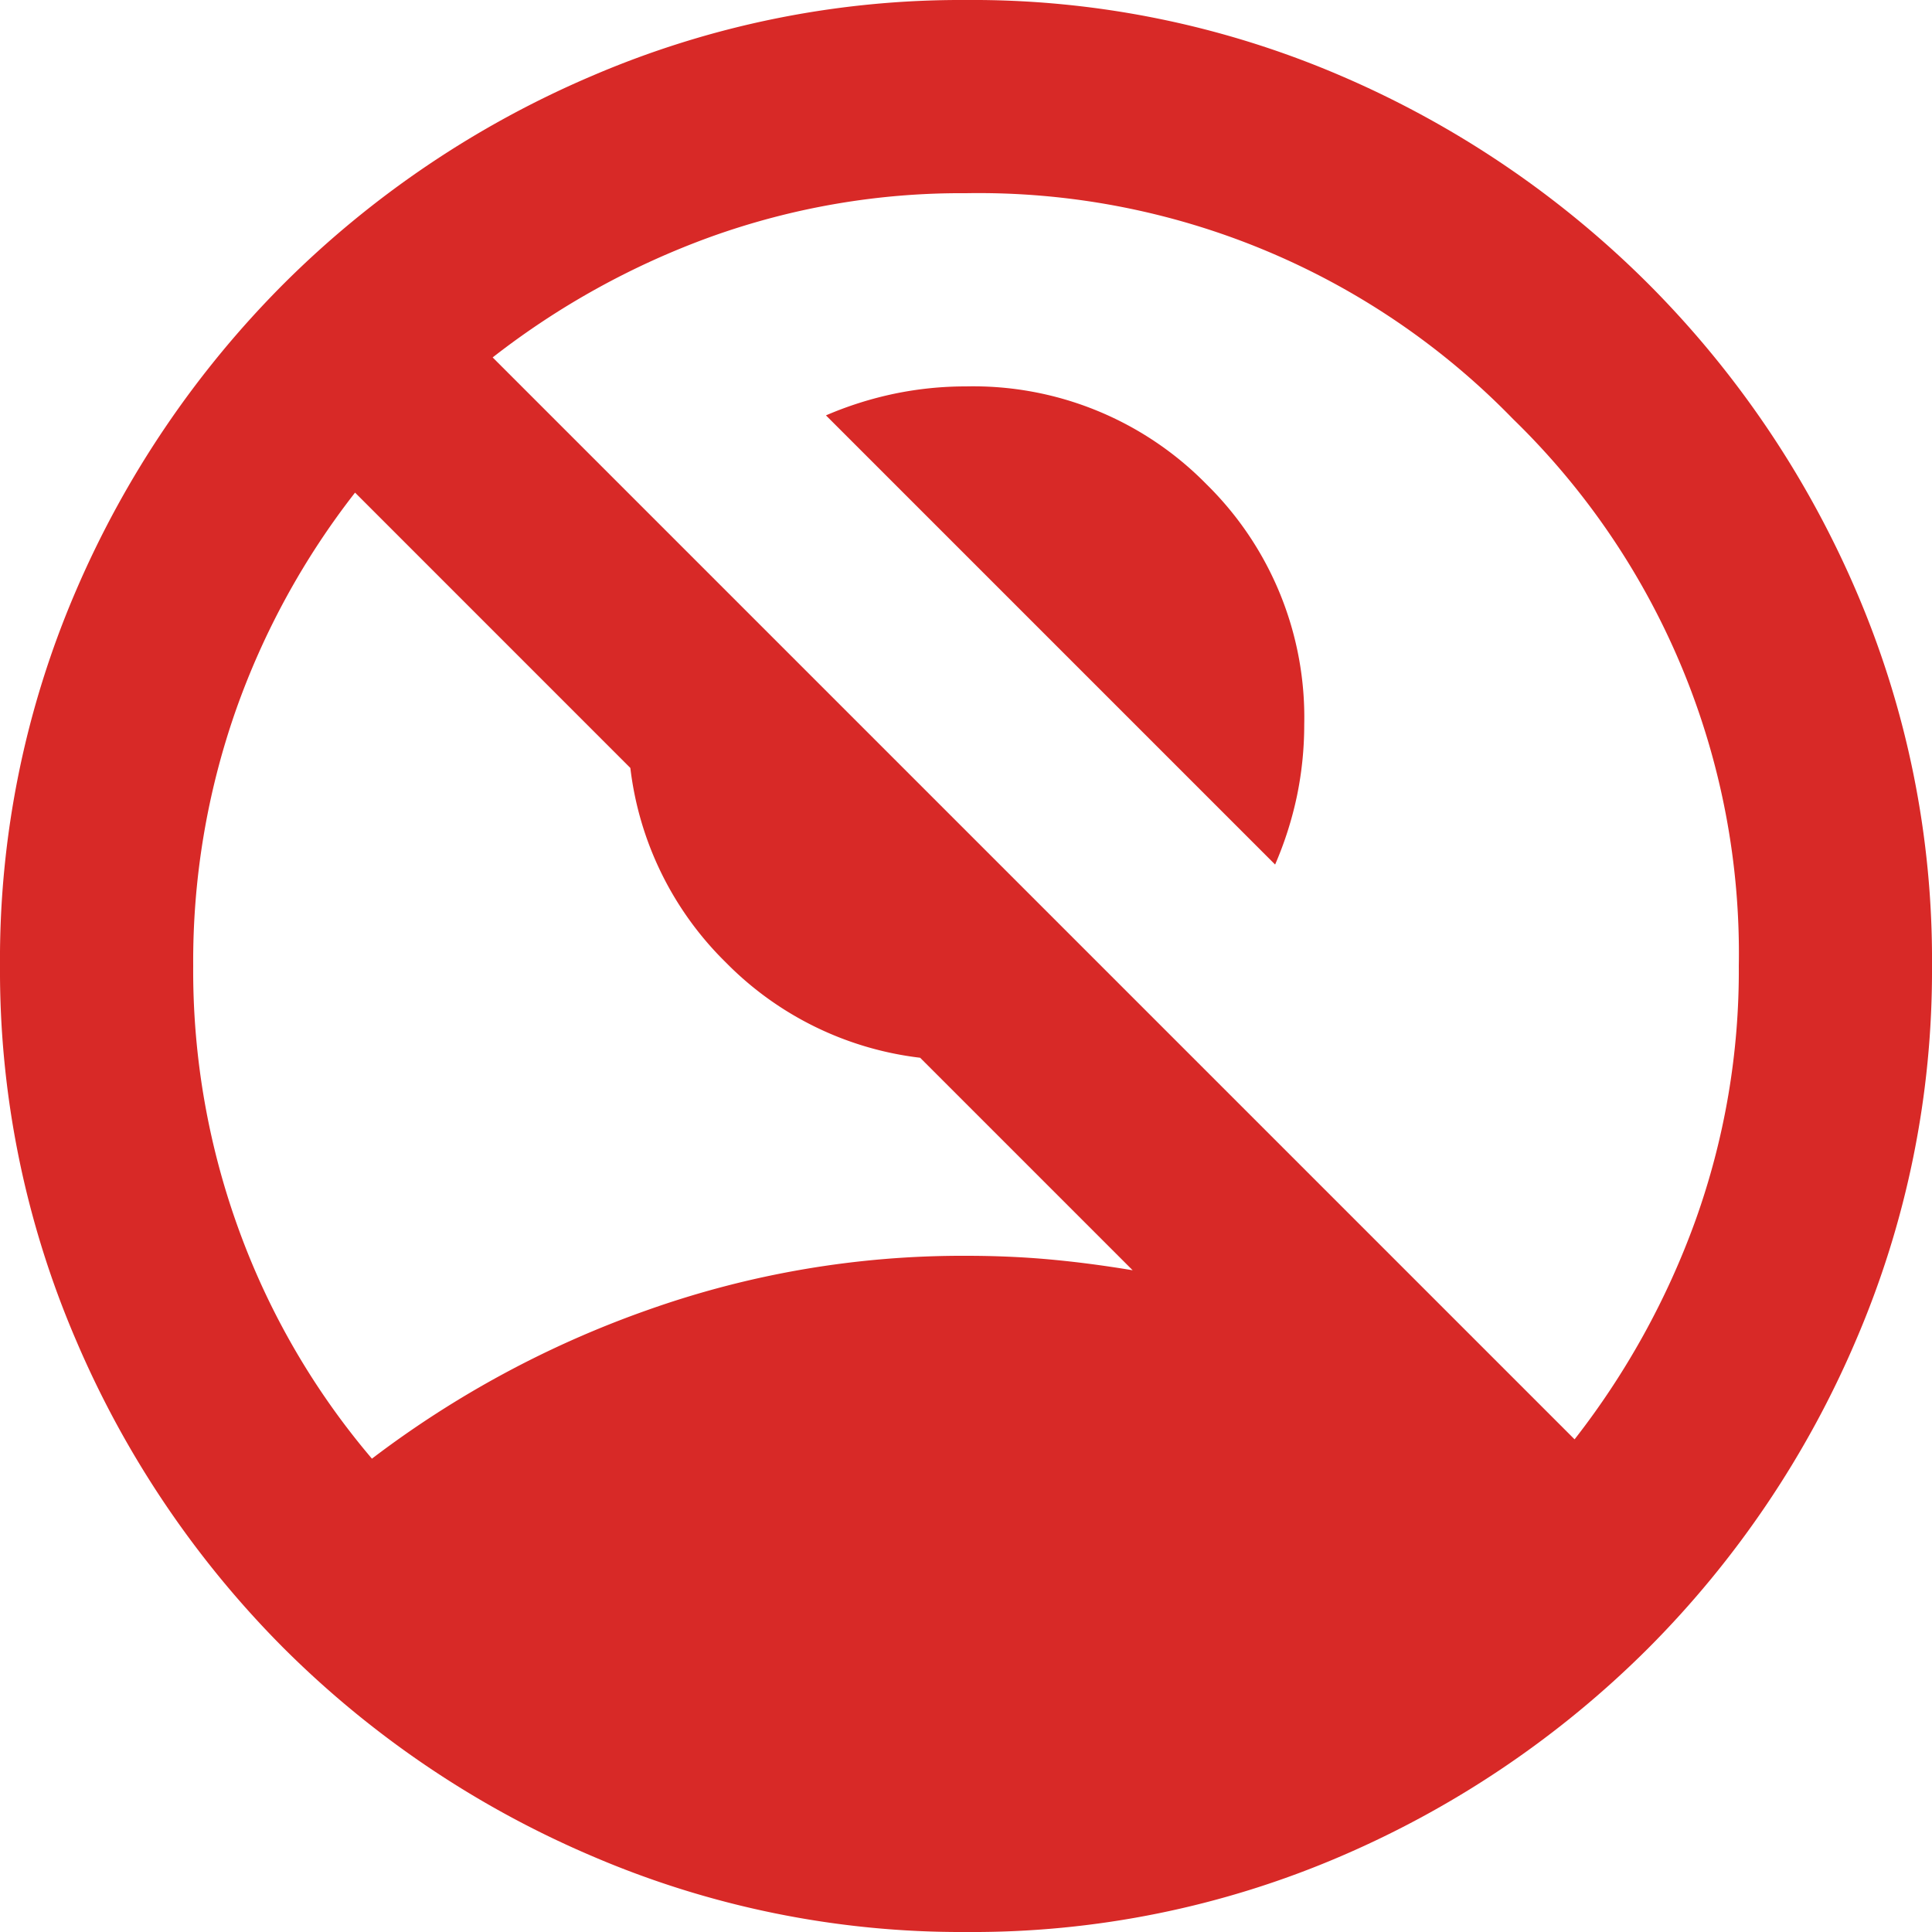 <svg xmlns="http://www.w3.org/2000/svg" width="45" height="45" viewBox="0 0 45 45">
  <path id="no_accounts_24dp_5F6368_FILL1_wght400_GRAD0_opsz24" d="M109.7-859.863,99.238-870.325a8.369,8.369,0,0,1,1.6-.506A8.174,8.174,0,0,1,102.5-871a7.609,7.609,0,0,1,5.6,2.278,7.609,7.609,0,0,1,2.278,5.6,8.171,8.171,0,0,1-.169,1.659A8.362,8.362,0,0,1,109.7-859.863ZM88.663-846.025a23.479,23.479,0,0,1,6.412-3.459,21.909,21.909,0,0,1,7.425-1.266q1.013,0,1.941.084t1.941.253l-4.95-4.95a7.6,7.6,0,0,1-4.528-2.222,7.6,7.6,0,0,1-2.222-4.528l-6.412-6.413a17.932,17.932,0,0,0-2.784,5.091A17.674,17.674,0,0,0,84.5-857.5a17.636,17.636,0,0,0,1.1,6.244A17.391,17.391,0,0,0,88.663-846.025Zm28.012-.45a18.488,18.488,0,0,0,2.813-5.091A17.231,17.231,0,0,0,120.5-857.5a17.352,17.352,0,0,0-5.259-12.741A17.352,17.352,0,0,0,102.5-875.5a17.232,17.232,0,0,0-5.934,1.012,18.49,18.49,0,0,0-5.091,2.813ZM102.5-835a21.77,21.77,0,0,1-8.719-1.772,22.822,22.822,0,0,1-7.172-4.838,22.822,22.822,0,0,1-4.837-7.172A21.771,21.771,0,0,1,80-857.5a21.71,21.71,0,0,1,1.772-8.747,22.911,22.911,0,0,1,4.837-7.144,22.822,22.822,0,0,1,7.172-4.838A21.77,21.77,0,0,1,102.5-880a21.709,21.709,0,0,1,8.747,1.772,22.912,22.912,0,0,1,7.144,4.838,22.911,22.911,0,0,1,4.838,7.144A21.71,21.71,0,0,1,125-857.5a21.771,21.771,0,0,1-1.772,8.719,22.822,22.822,0,0,1-4.838,7.172,22.912,22.912,0,0,1-7.144,4.838A21.709,21.709,0,0,1,102.5-835Z" transform="translate(-80 880)" fill="#d82927"/>
</svg>
